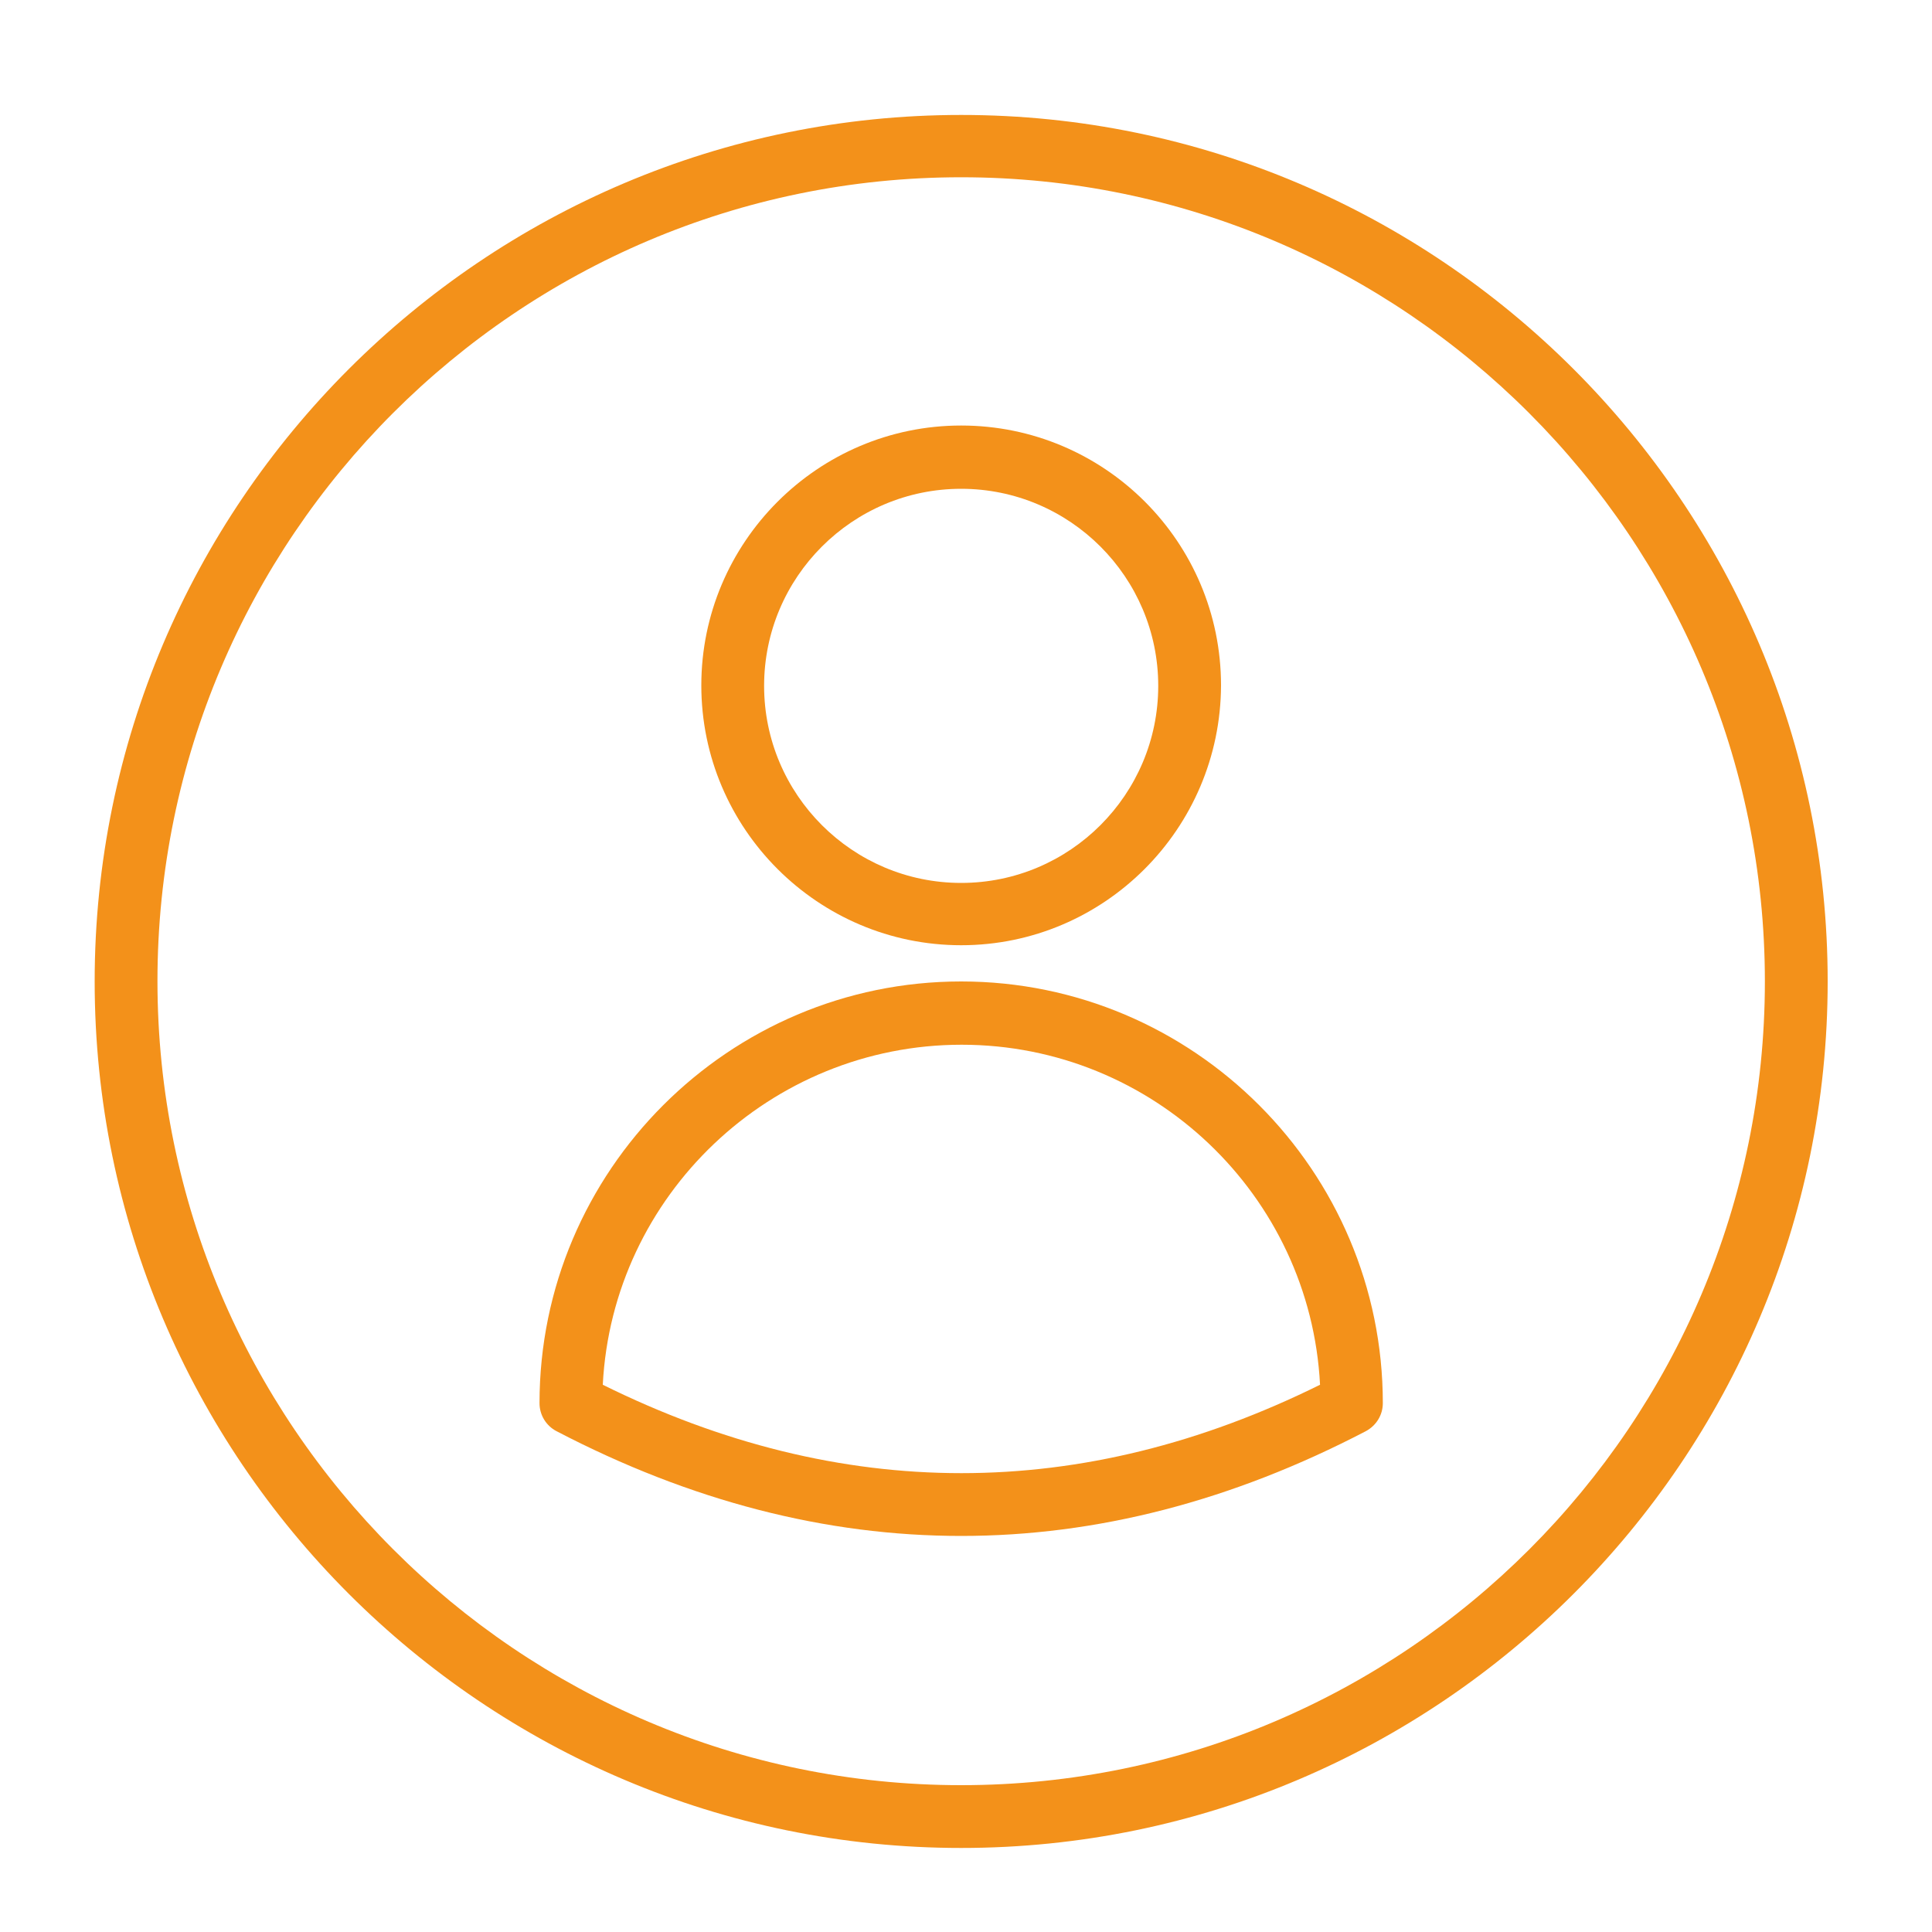<?xml version="1.0" encoding="UTF-8"?>
<!-- Generator: Adobe Illustrator 27.2.0, SVG Export Plug-In . SVG Version: 6.00 Build 0)  -->
<svg xmlns="http://www.w3.org/2000/svg" xmlns:xlink="http://www.w3.org/1999/xlink" version="1.1" id="Layer_1" x="0px" y="0px" viewBox="0 0 400 400" style="enable-background:new 0 0 400 400;" xml:space="preserve">
<style type="text/css">
	.st0{fill:#F3911A;}
</style>
<path class="st0" d="M199,382.6c-98.9,0-179.4-80.5-179.4-179.4c0-98.9,80.5-179.4,179.4-179.4c98.9,0,179.4,80.5,179.4,179.4  C378.4,302.1,297.9,382.6,199,382.6z M199,36.7c-91.8,0-166.4,74.7-166.4,166.4S107.2,369.6,199,369.6s166.4-74.7,166.4-166.4  S290.8,36.7,199,36.7z"></path>
<g>
	<path class="st0" d="M199,195.7c-29.6,0-53.8-24.1-53.8-53.8c0-29.6,24.1-53.8,53.8-53.8s53.8,24.1,53.8,53.8   C252.7,171.6,228.6,195.7,199,195.7z M199,101.2c-22.5,0-40.8,18.3-40.8,40.8c0,22.5,18.3,40.8,40.8,40.8s40.8-18.3,40.8-40.8   C239.8,119.5,221.5,101.2,199,101.2z"></path>
	<path class="st0" d="M199,318c-28,0-56-7.2-83.8-21.7c-2.1-1.1-3.5-3.3-3.5-5.8c0-48.1,39.2-87.3,87.3-87.3   c48.1,0,87.3,39.2,87.3,87.3c0,2.4-1.3,4.6-3.5,5.8C255,310.8,227,318,199,318z M124.8,286.7c49.3,24.4,99.2,24.4,148.5,0   c-2-39.2-34.6-70.4-74.2-70.4S126.8,247.5,124.8,286.7z M279.8,290.6L279.8,290.6L279.8,290.6z"></path>
</g>
</svg>
